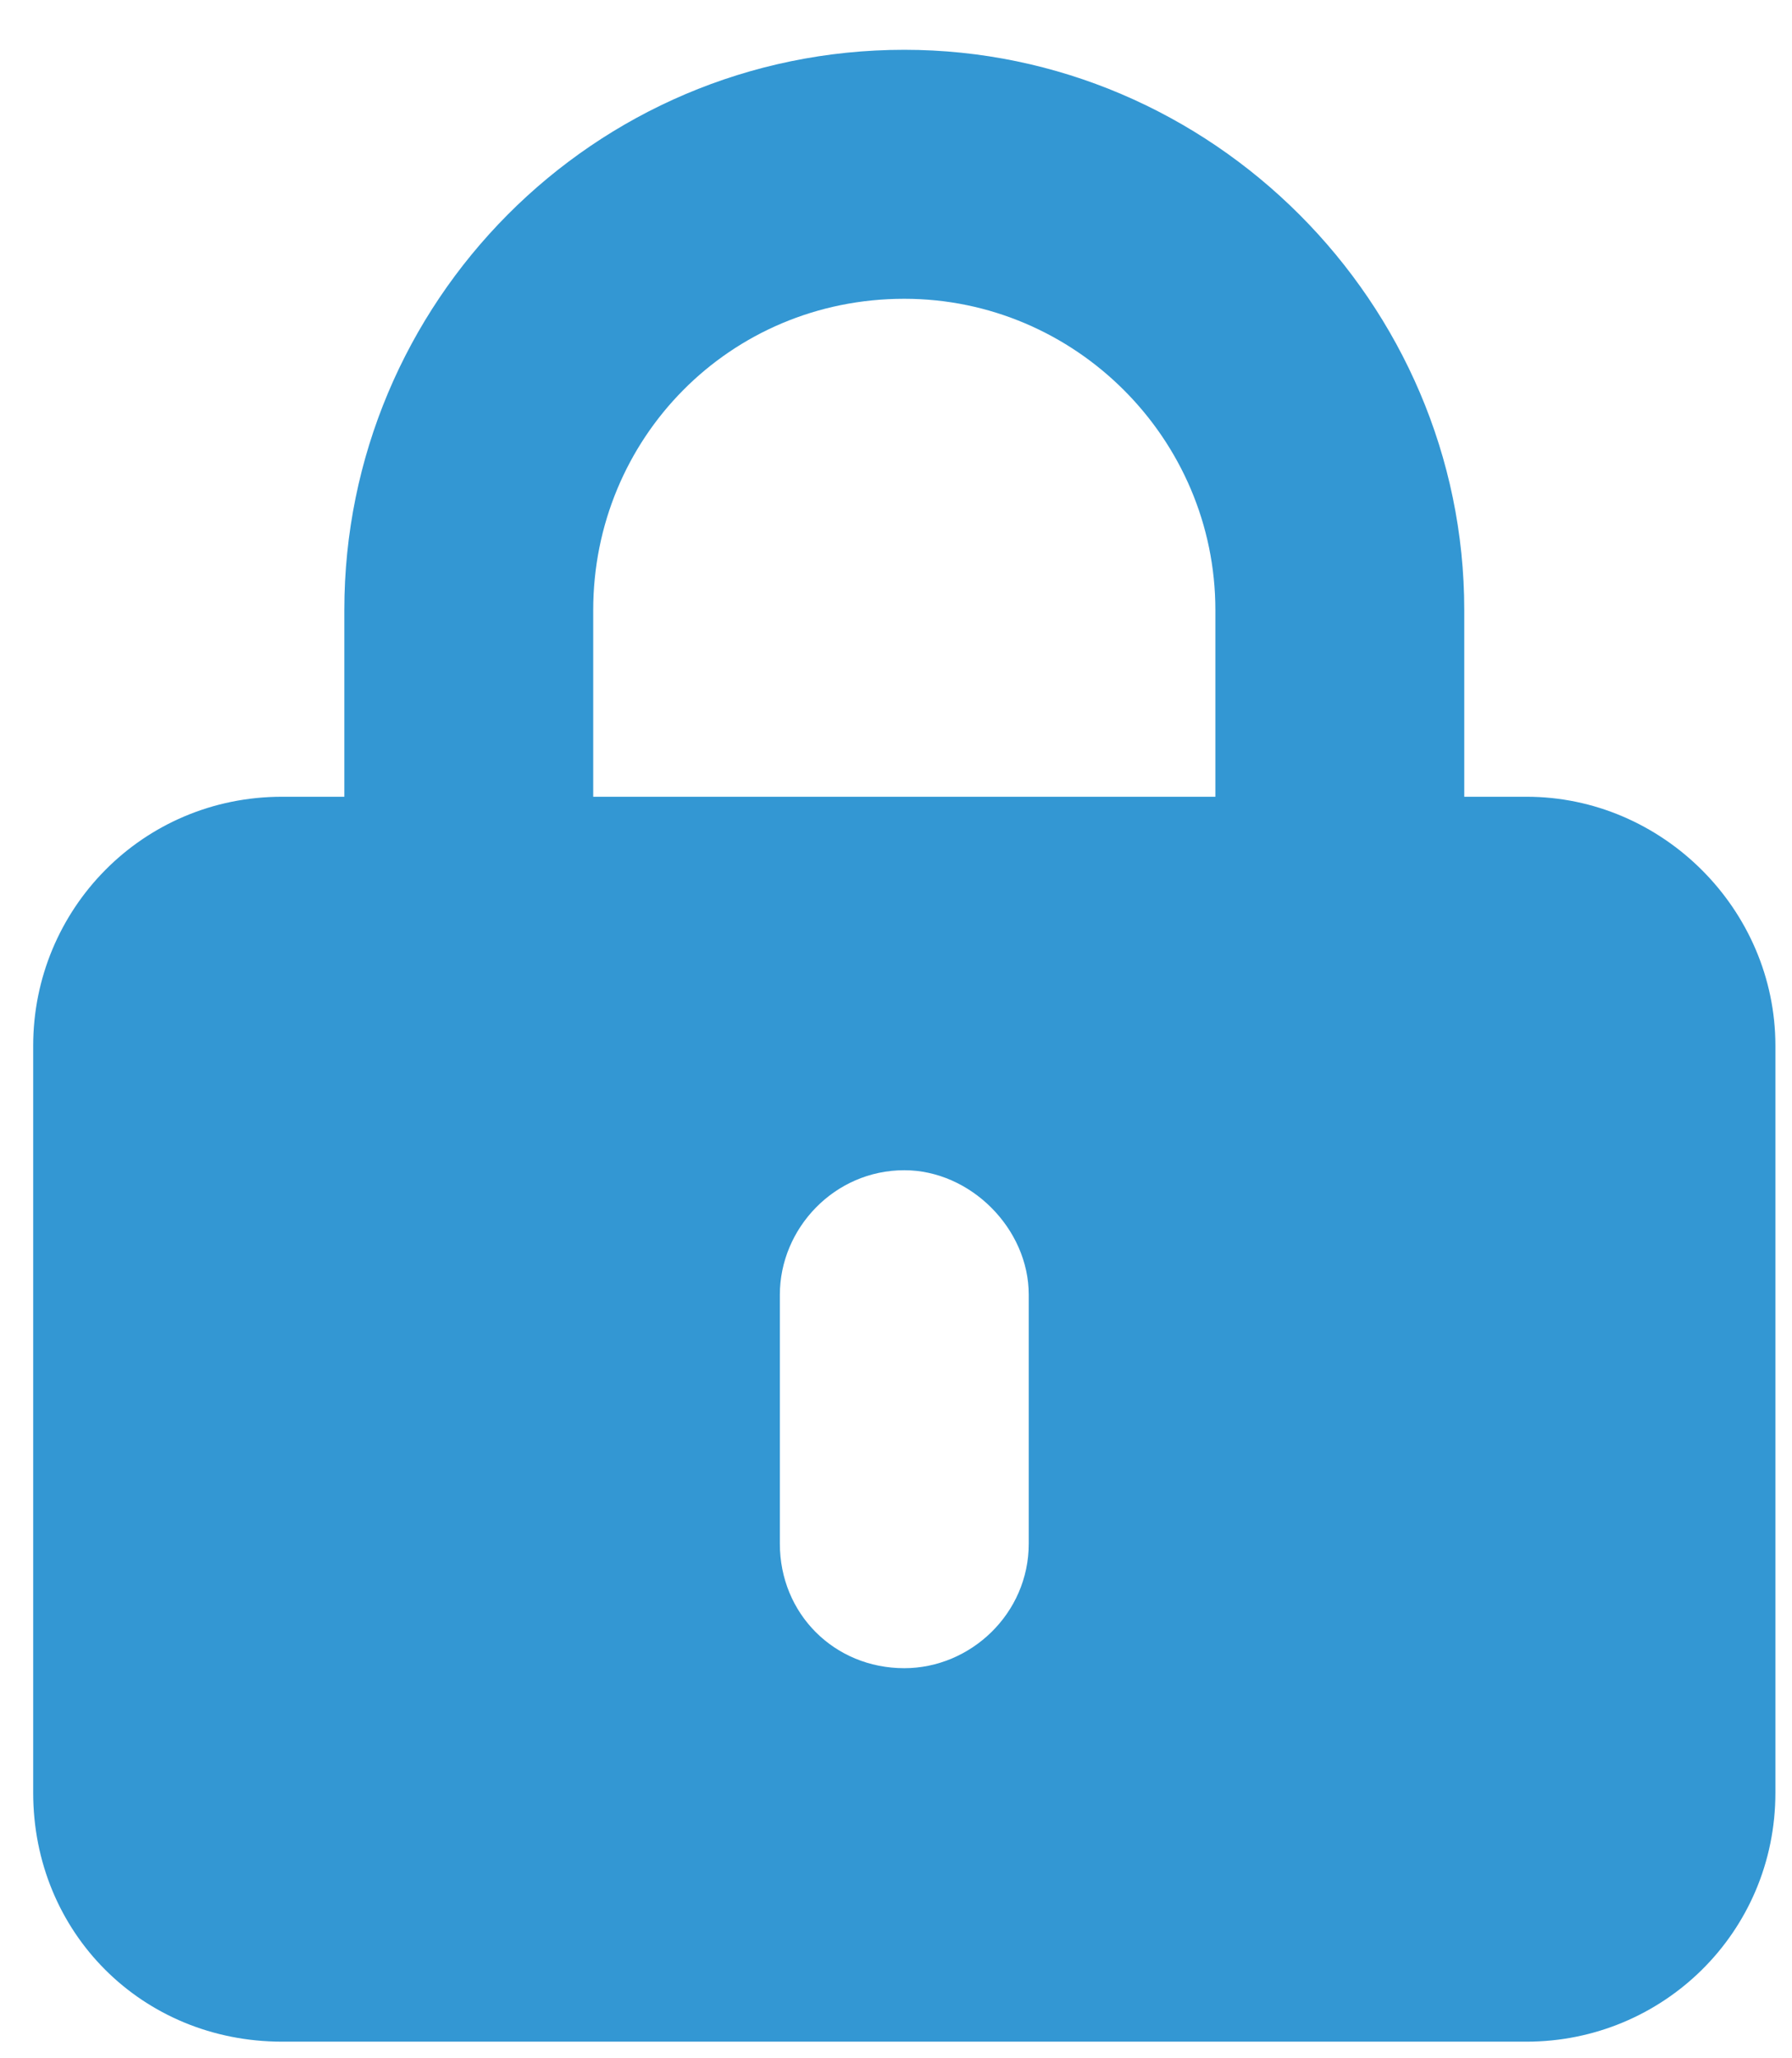 <?xml version="1.0" encoding="UTF-8"?>
<svg xmlns="http://www.w3.org/2000/svg" width="27" height="31" viewBox="0 0 27 31" fill="none">
  <path d="M13.625 4.5C10.988 4.5 8.938 6.609 8.938 9.188V12H18.312V9.188C18.312 6.609 16.203 4.5 13.625 4.5ZM5.188 9.188C5.188 4.559 8.938 0.75 13.625 0.75C18.254 0.75 22.062 4.559 22.062 9.188V12H23C25.051 12 26.75 13.699 26.75 15.75V27C26.75 29.109 25.051 30.75 23 30.75H4.25C2.141 30.75 0.5 29.109 0.5 27V15.75C0.5 13.699 2.141 12 4.25 12H5.188V9.188ZM15.5 19.5C15.5 18.504 14.621 17.625 13.625 17.625C12.57 17.625 11.75 18.504 11.75 19.5V23.25C11.75 24.305 12.57 25.125 13.625 25.125C14.621 25.125 15.5 24.305 15.5 23.25V19.5Z" fill="#3397D3"></path>
</svg>
